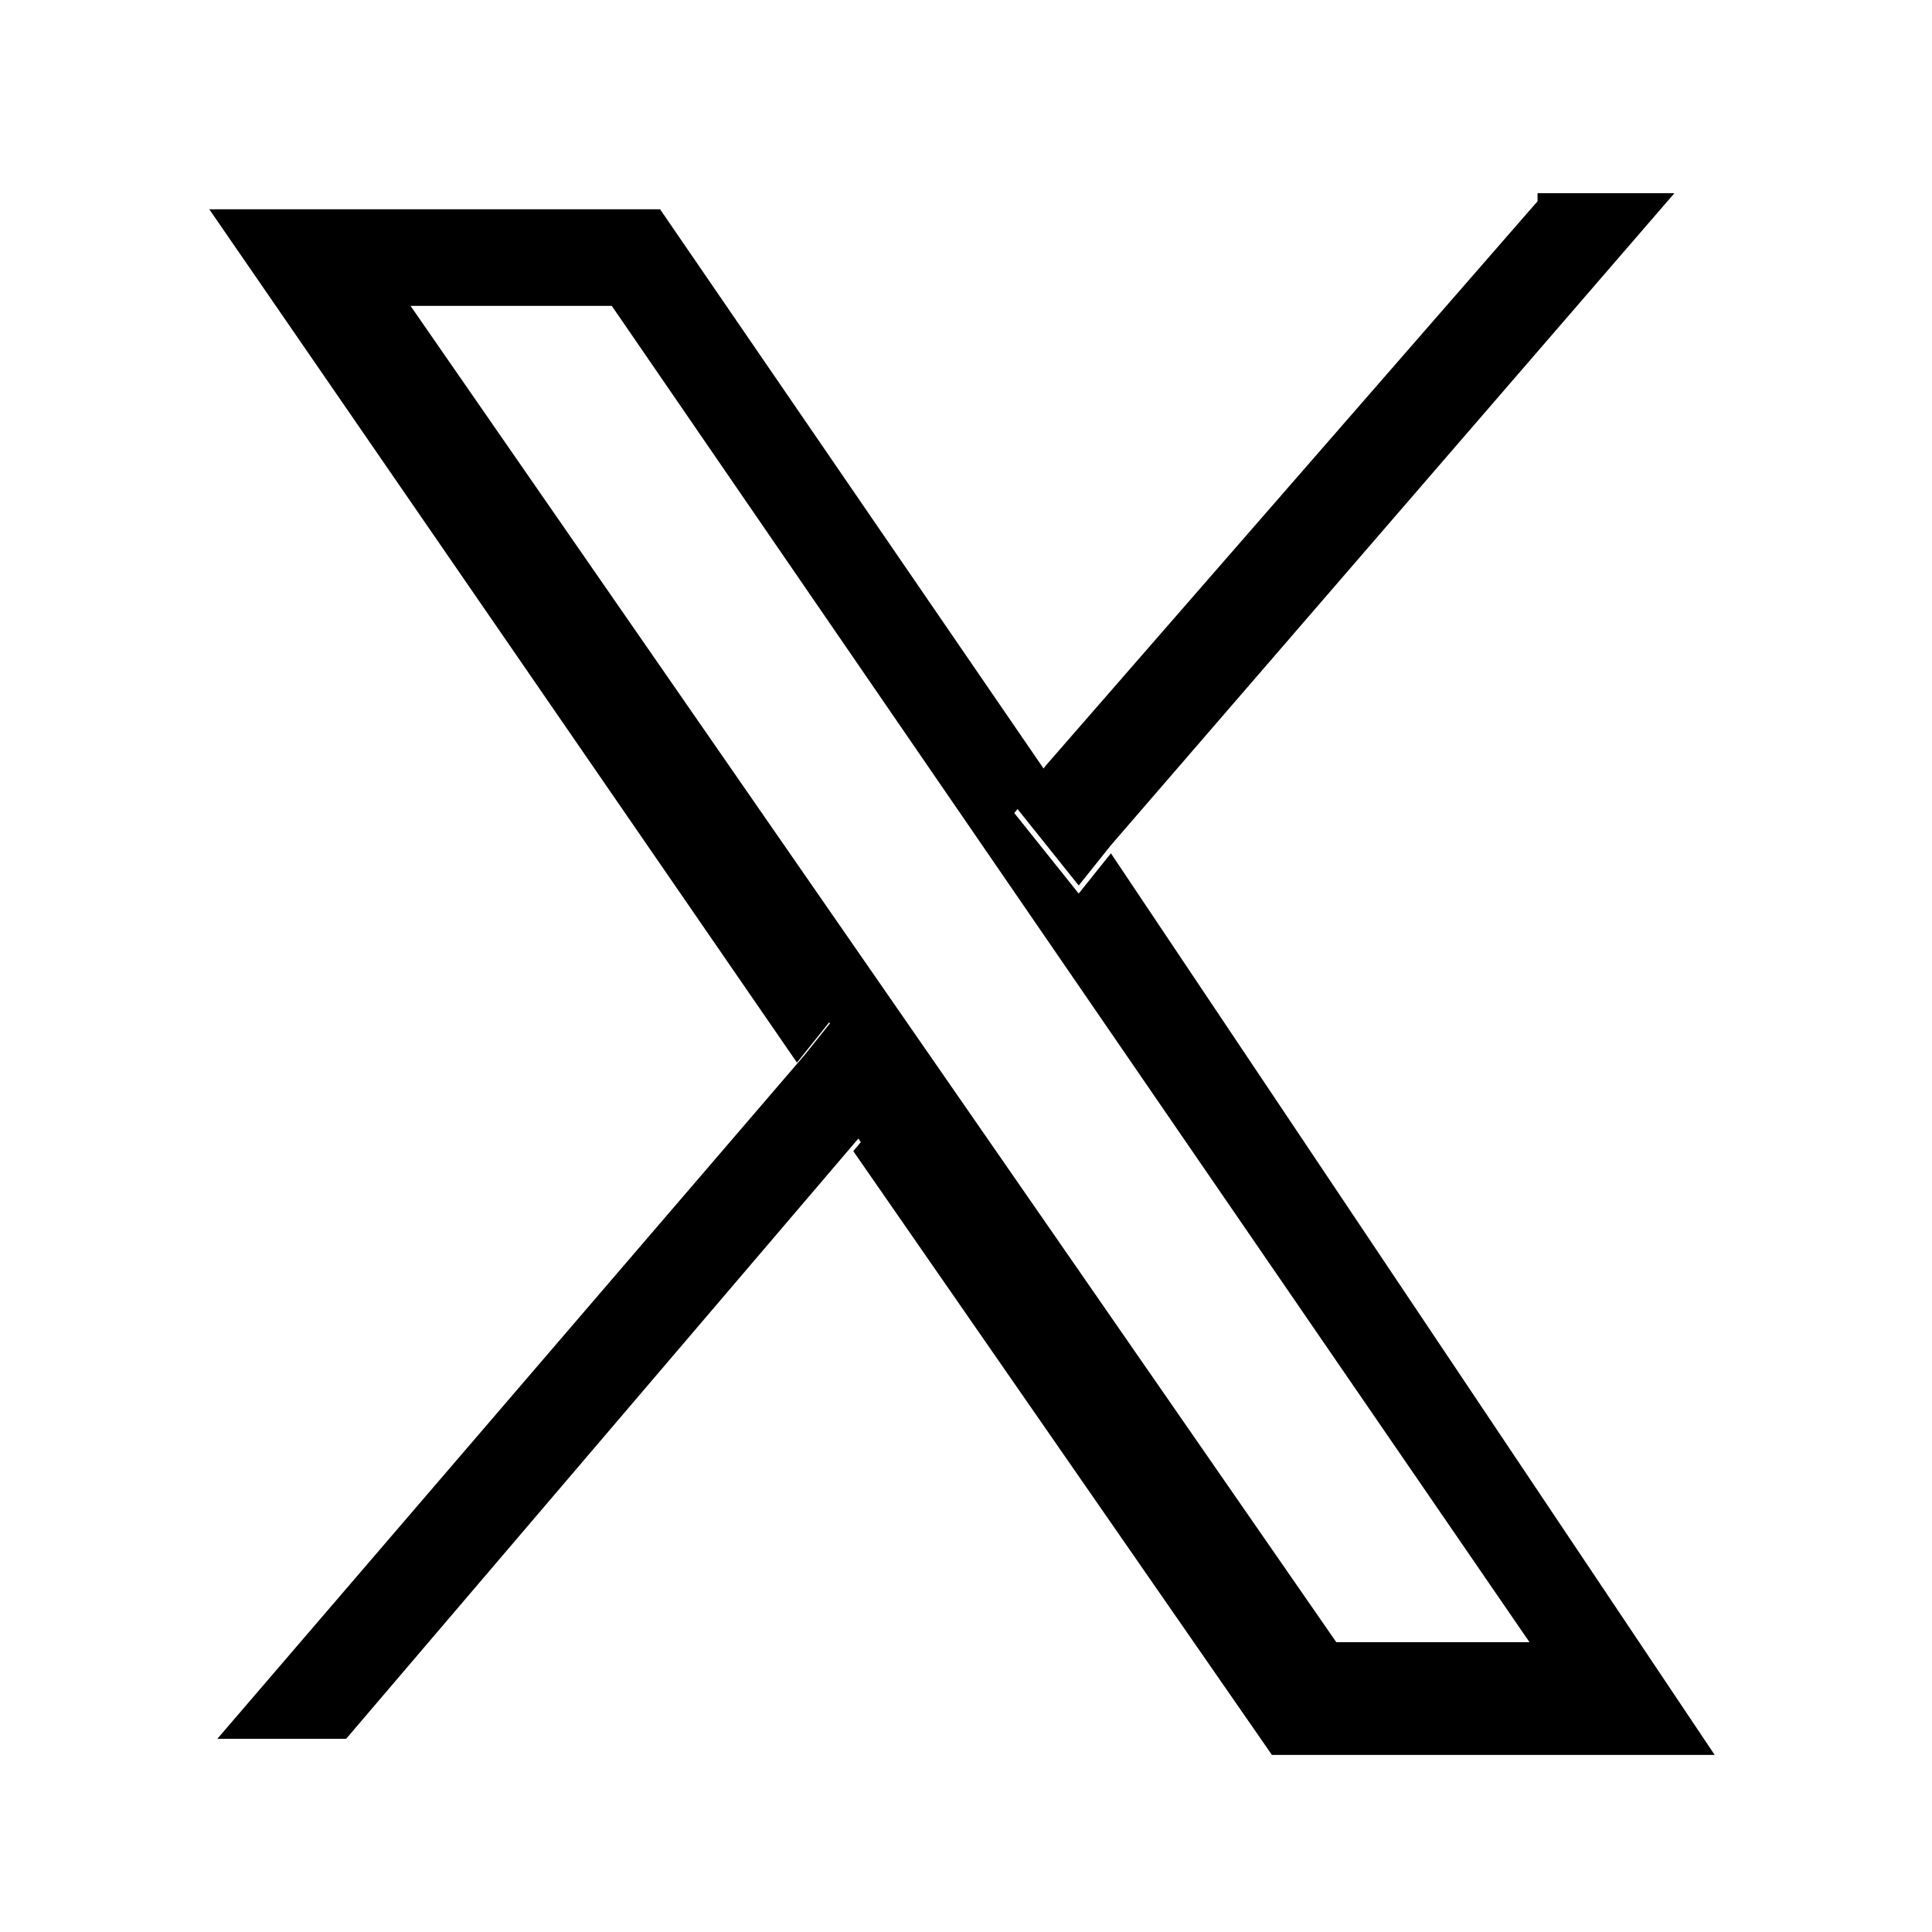 <?xml version="1.0" encoding="utf-8"?>
<!-- Generator: Adobe Illustrator 19.0.0, SVG Export Plug-In . SVG Version: 6.00 Build 0)  -->
<svg version="1.1" id="Layer_1" xmlns="http://www.w3.org/2000/svg" xmlns:xlink="http://www.w3.org/1999/xlink" x="0px" y="0px"
	 viewBox="-243 245 24 24" style="enable-background:new -243 245 24 24;" xml:space="preserve">
<path d="M-223.9,247.5l-6.1,7l-0.4,0.5l0.8,1l0.4-0.5l7-8.1H-223.9z M-232.6,257.6l-0.4,0.5l-7.3,8.5h1.6l6.4-7.5l0.5-0.6
	L-232.6,257.6z M-230,254.5l-0.4,0.5l0.8,1l0.4-0.5L-230,254.5z M-233,258.1l0.7,1.1l0.5-0.6l-0.8-1L-233,258.1z"/>
<path d="M-229.2,255.6l-0.4,0.5l-0.8-1l0.4-0.5l-4.8-7h-5.6l7.3,10.6l0.4-0.5l0.8,1l-0.5,0.6l5.2,7.5h5.5L-229.2,255.6z
	 M-237.9,248.8h2.5l11.4,16.6h-2.4L-237.9,248.8z"/>
</svg>
